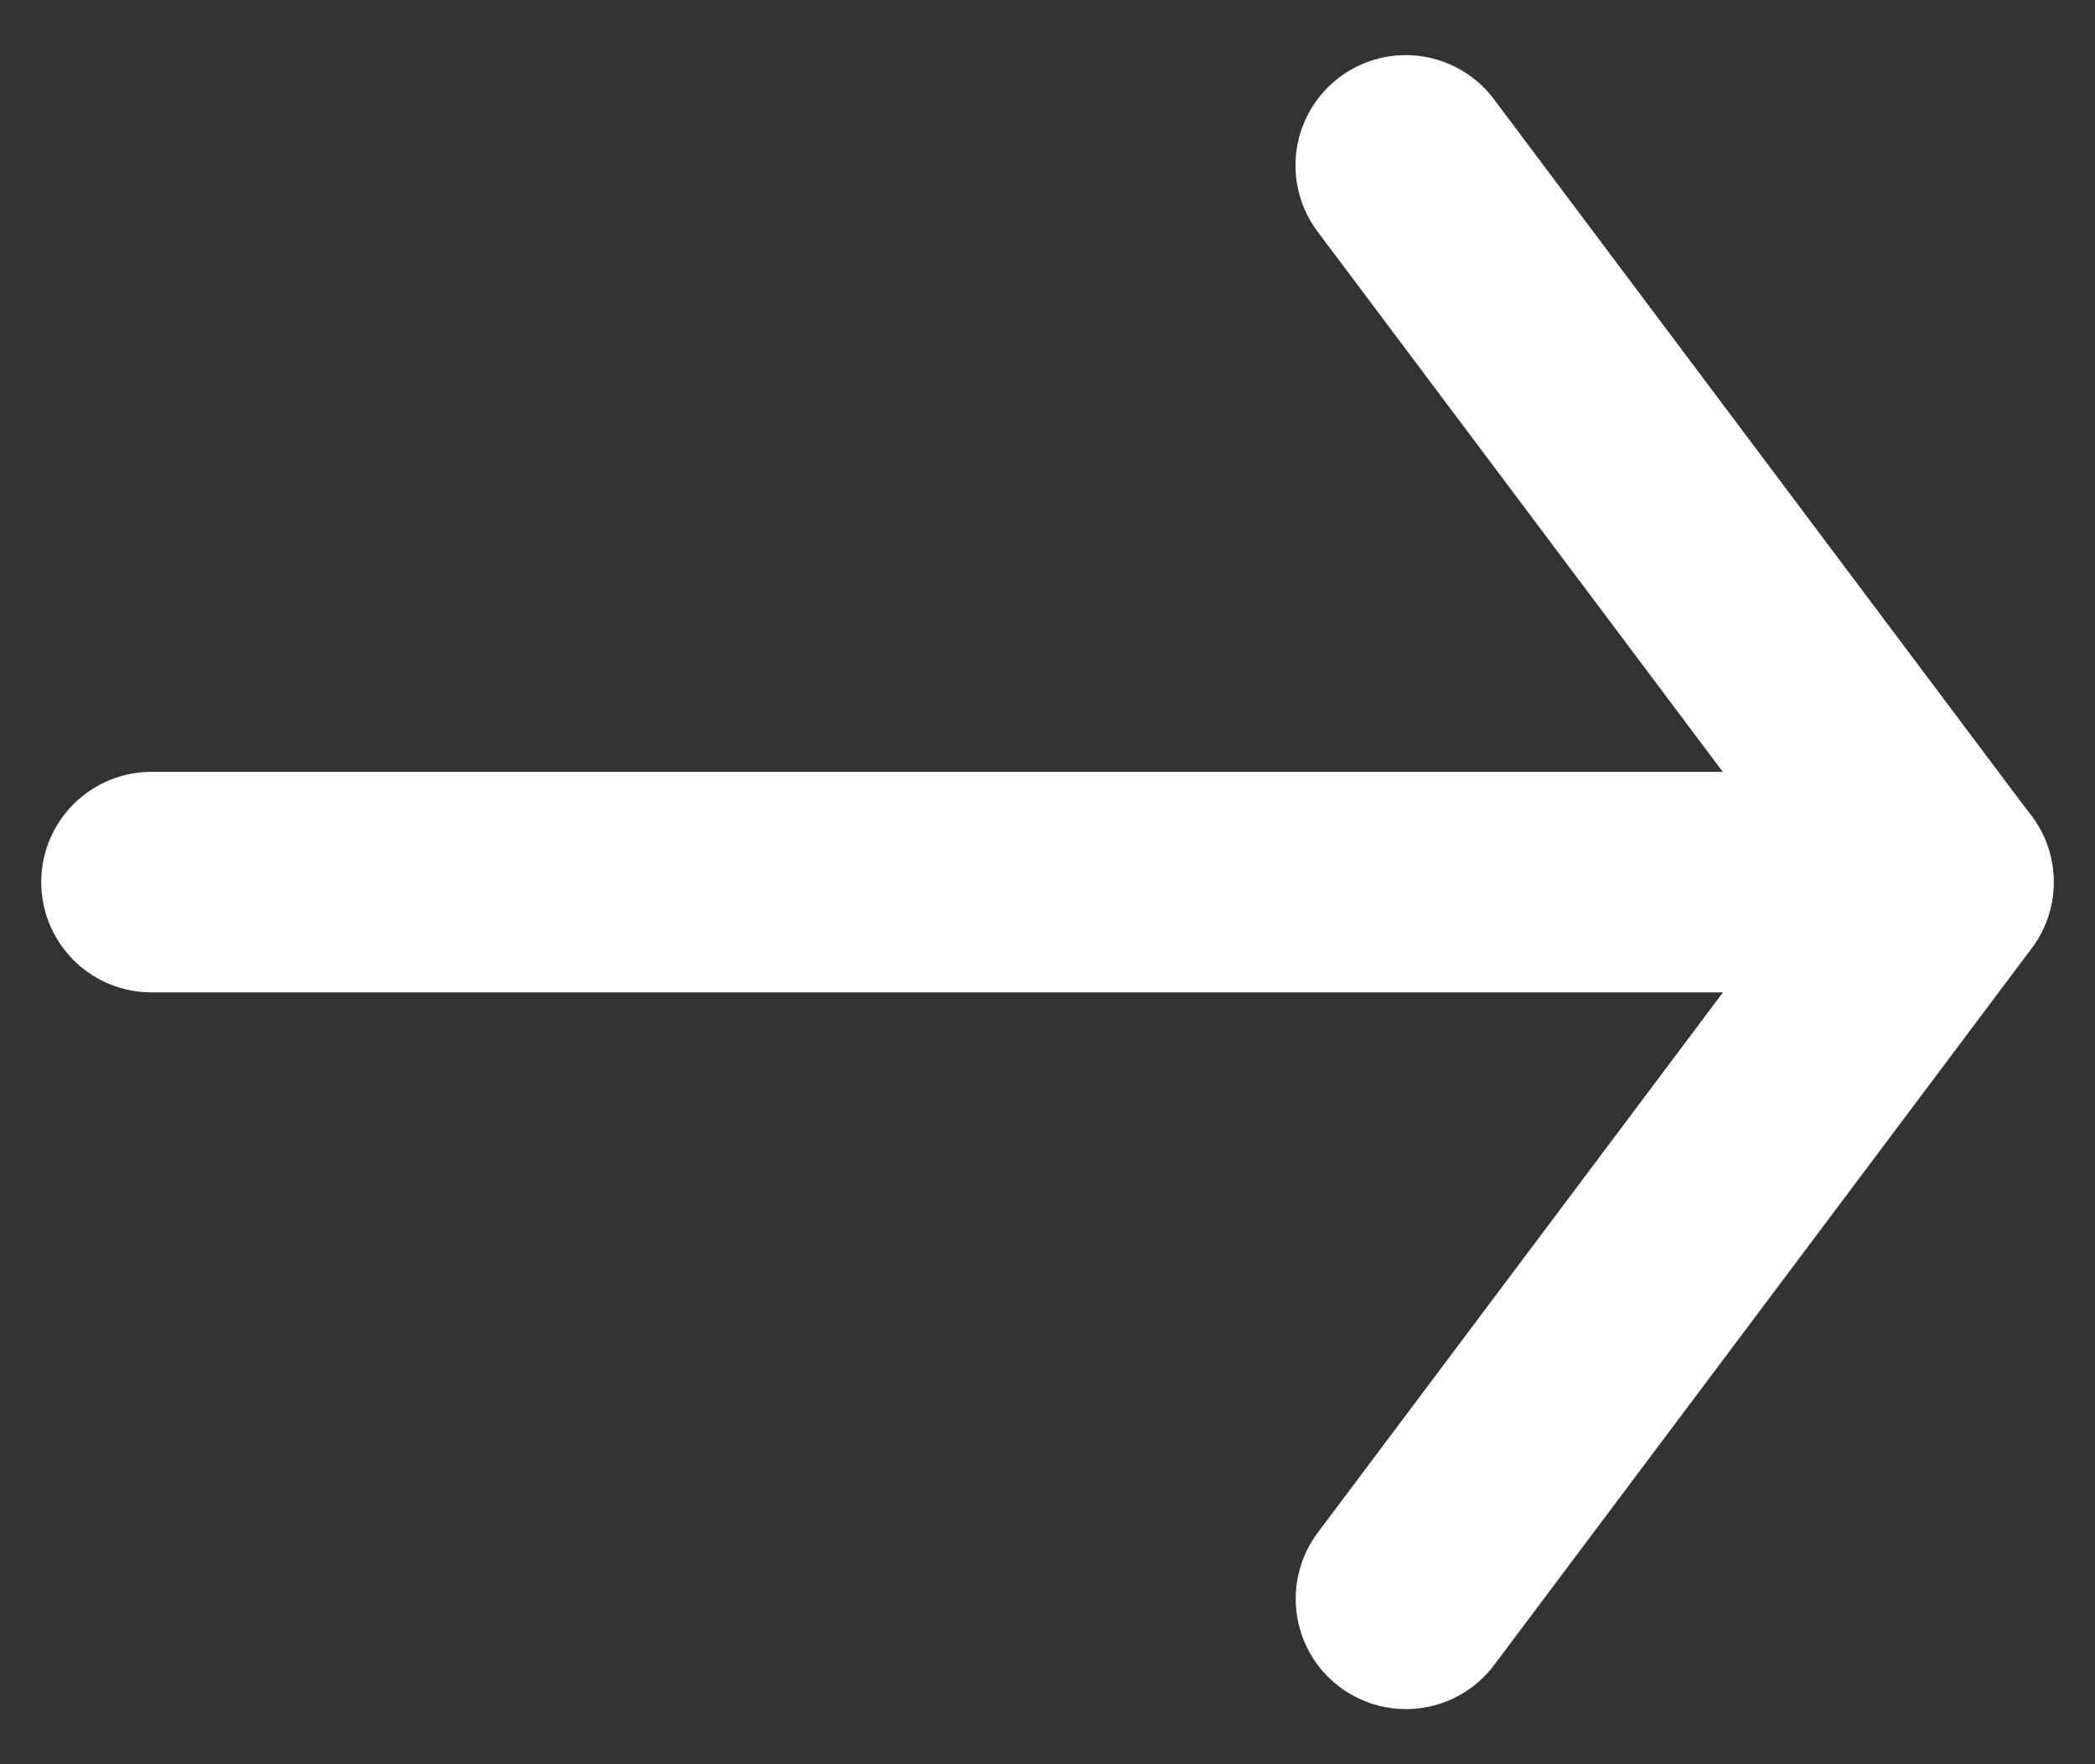 <svg width="19" height="16" viewBox="0 0 19 16" fill="none" xmlns="http://www.w3.org/2000/svg">
<rect x="0" y="0" width="19" height="16" fill="#333333" stroke="none"/>
<path d="M12.749 1.5L17.624 8H1.374" stroke="white" stroke-width="2" stroke-linecap="round" stroke-linejoin="round"/>
<path d="M12.751 14.5L17.626 8" stroke="white" stroke-width="2" stroke-linecap="round" stroke-linejoin="round"/>
</svg>
